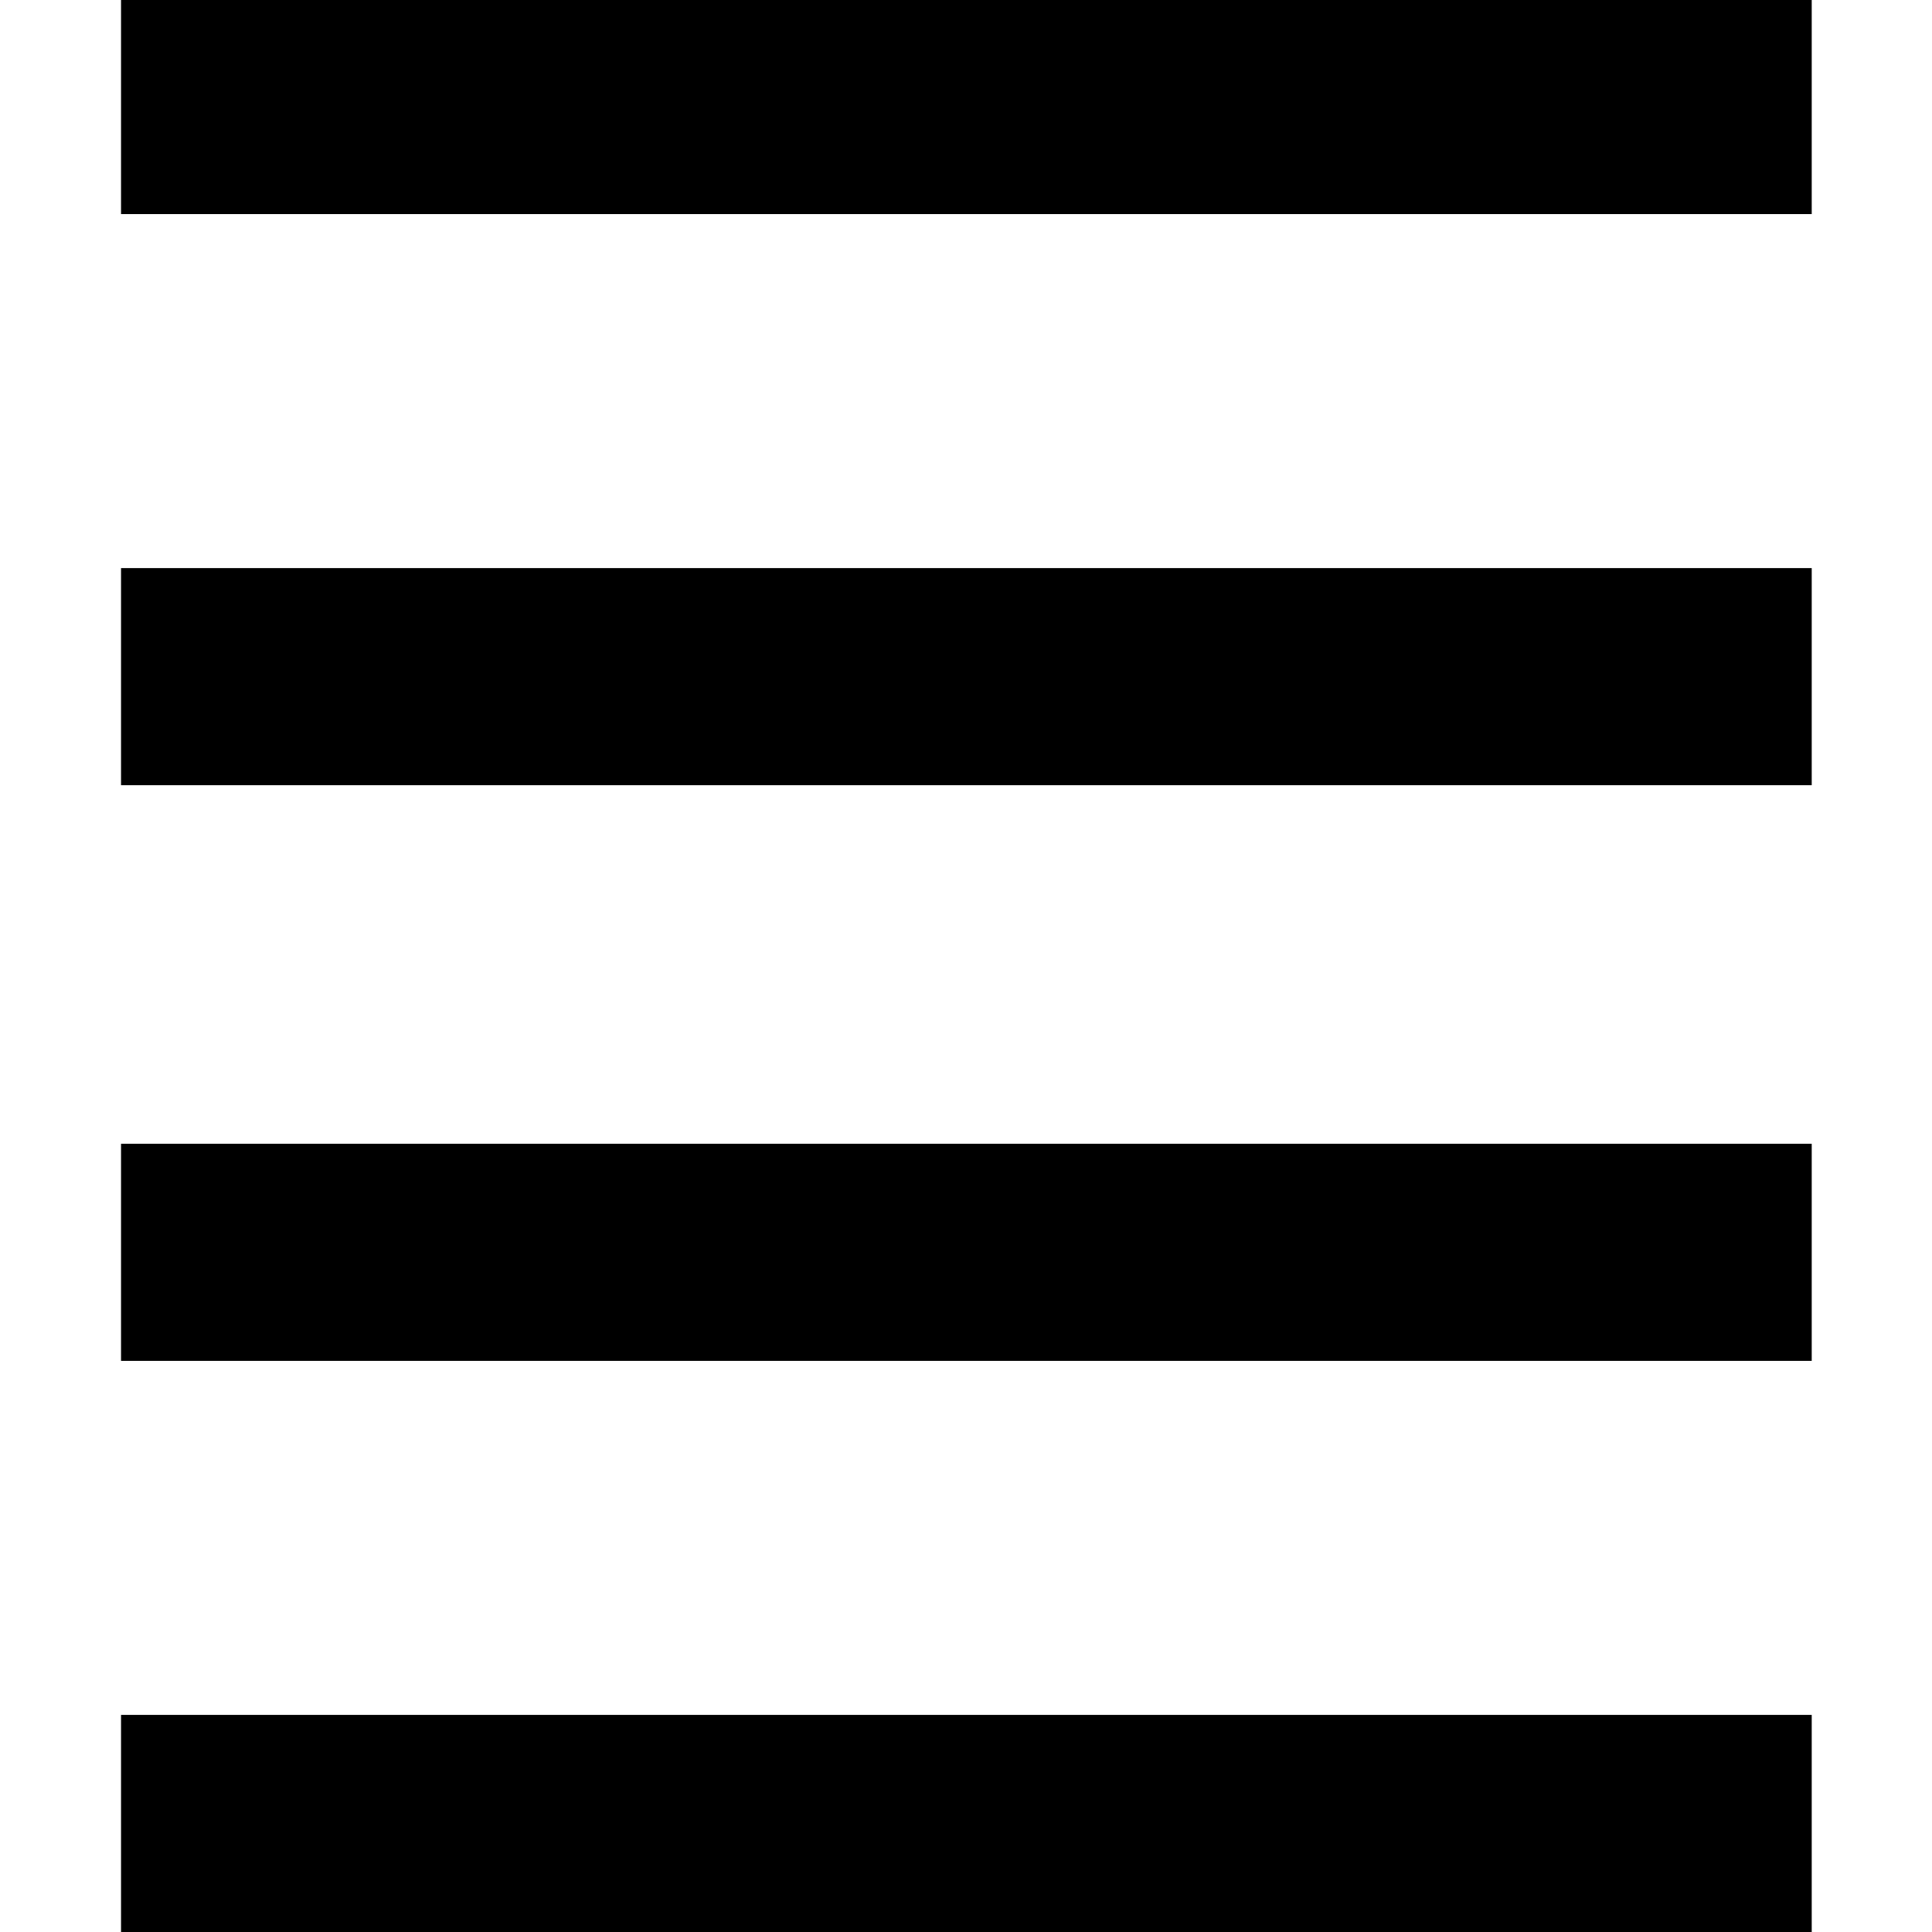 <?xml version="1.0" standalone="no"?>
<!DOCTYPE svg PUBLIC "-//W3C//DTD SVG 20010904//EN"
 "http://www.w3.org/TR/2001/REC-SVG-20010904/DTD/svg10.dtd">
<svg version="1.0" xmlns="http://www.w3.org/2000/svg"
 width="2554pt" height="2554pt" viewBox="0 0 2554 2554"
 preserveAspectRatio="xMidYMid meet">
<g transform="translate(0,2554) scale(0.1,-0.1)"
fill="#000000" stroke="none">
<path d="M1600 24125 l0 -1415 11175 0 11175 0 0 1415 0 1415 -11175 0 -11175
0 0 -1415z"/>
<path d="M1600 16595 l0 -1435 11175 0 11175 0 0 1435 0 1435 -11175 0 -11175
0 0 -1435z"/>
<path d="M1600 8985 l0 -1435 11175 0 11175 0 0 1435 0 1435 -11175 0 -11175
0 0 -1435z"/>
<path d="M1600 1435 l0 -1435 11175 0 11175 0 0 1435 0 1435 -11175 0 -11175
0 0 -1435z"/>
</g>
</svg>
